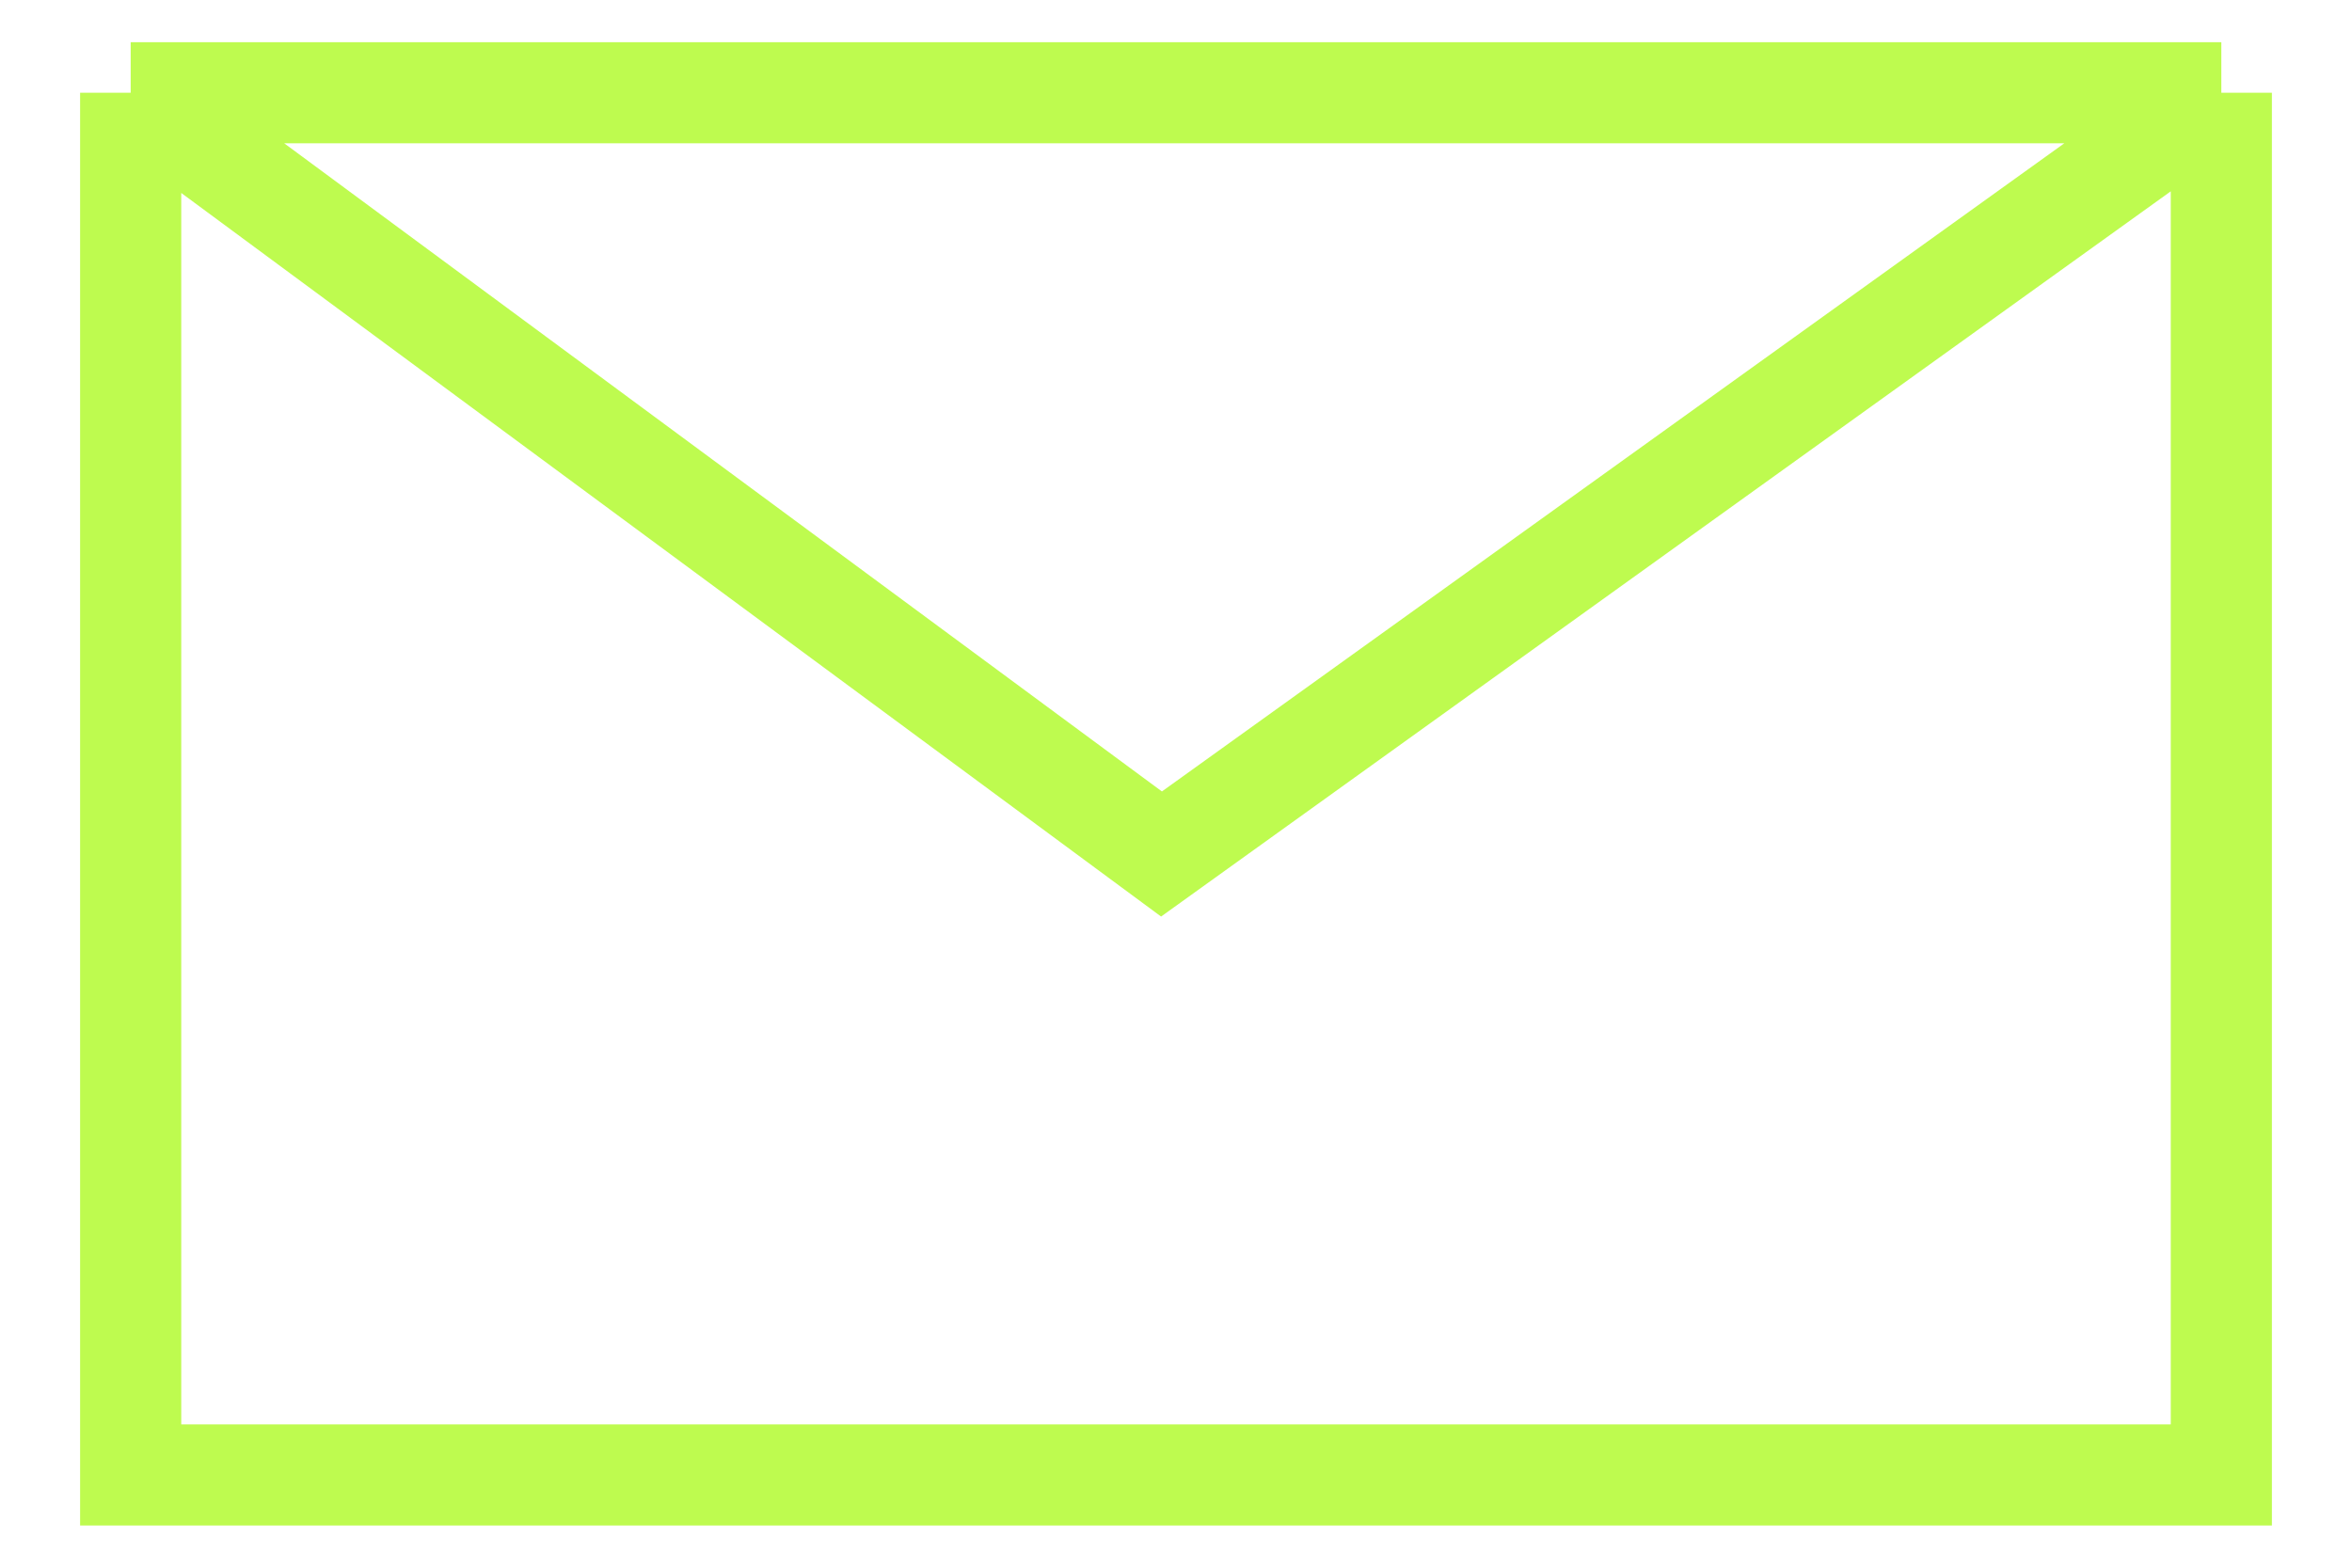 <?xml version="1.0" encoding="UTF-8"?> <svg xmlns="http://www.w3.org/2000/svg" width="18" height="12" viewBox="0 0 18 12" fill="none"> <path d="M1 0.71L8.889 6.537L17 0.71M1 0.71H17M1 0.71V11.29H17V0.71" stroke="#BEFB4F" stroke-width="0.774"></path> </svg> 
